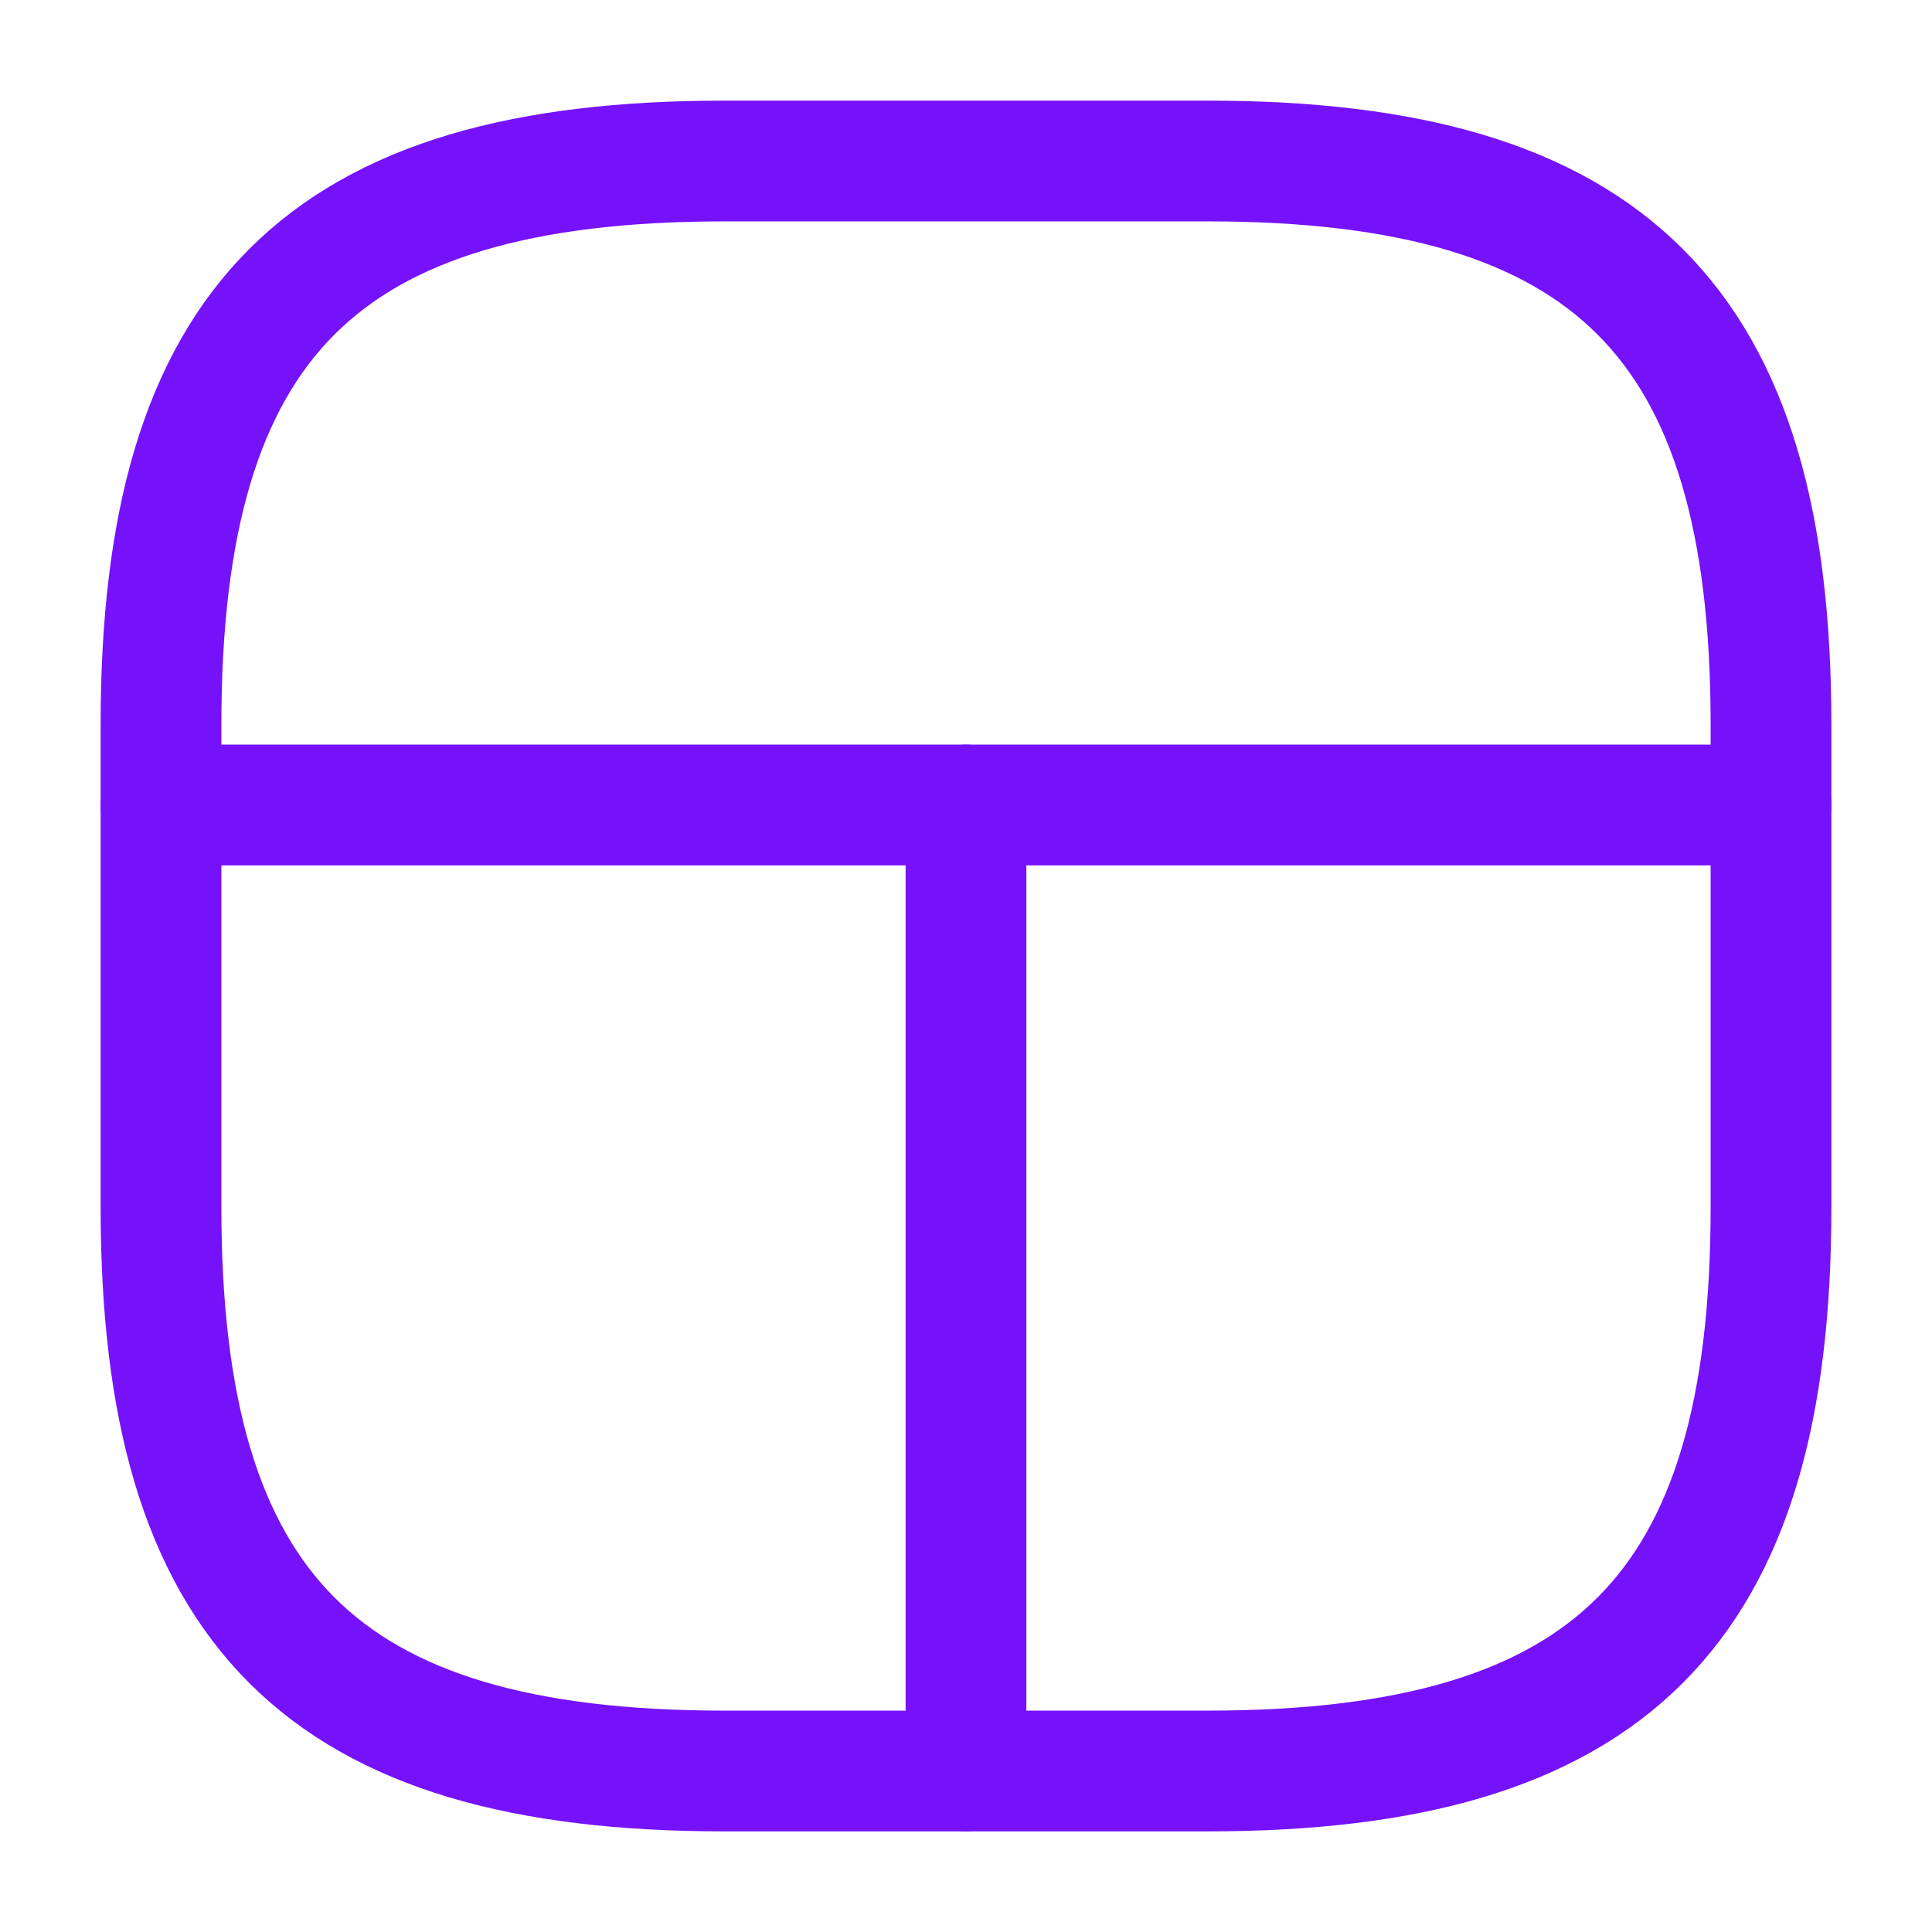 <svg width="24" height="24" viewBox="0 0 24 24" fill="none" xmlns="http://www.w3.org/2000/svg">
<path d="M9 22H15C20 22 22 20 22 15V9C22 4 20 2 15 2H9C4 2 2 4 2 9V15C2 20 4 22 9 22Z" stroke="#7612FA" stroke-width="1.5" stroke-linecap="round" stroke-linejoin="round"/>
<path d="M22 10H2" stroke="#7612FA" stroke-width="1.5" stroke-linecap="round" stroke-linejoin="round"/>
<path d="M12 10V22" stroke="#7612FA" stroke-width="1.5" stroke-linecap="round" stroke-linejoin="round"/>
</svg>
